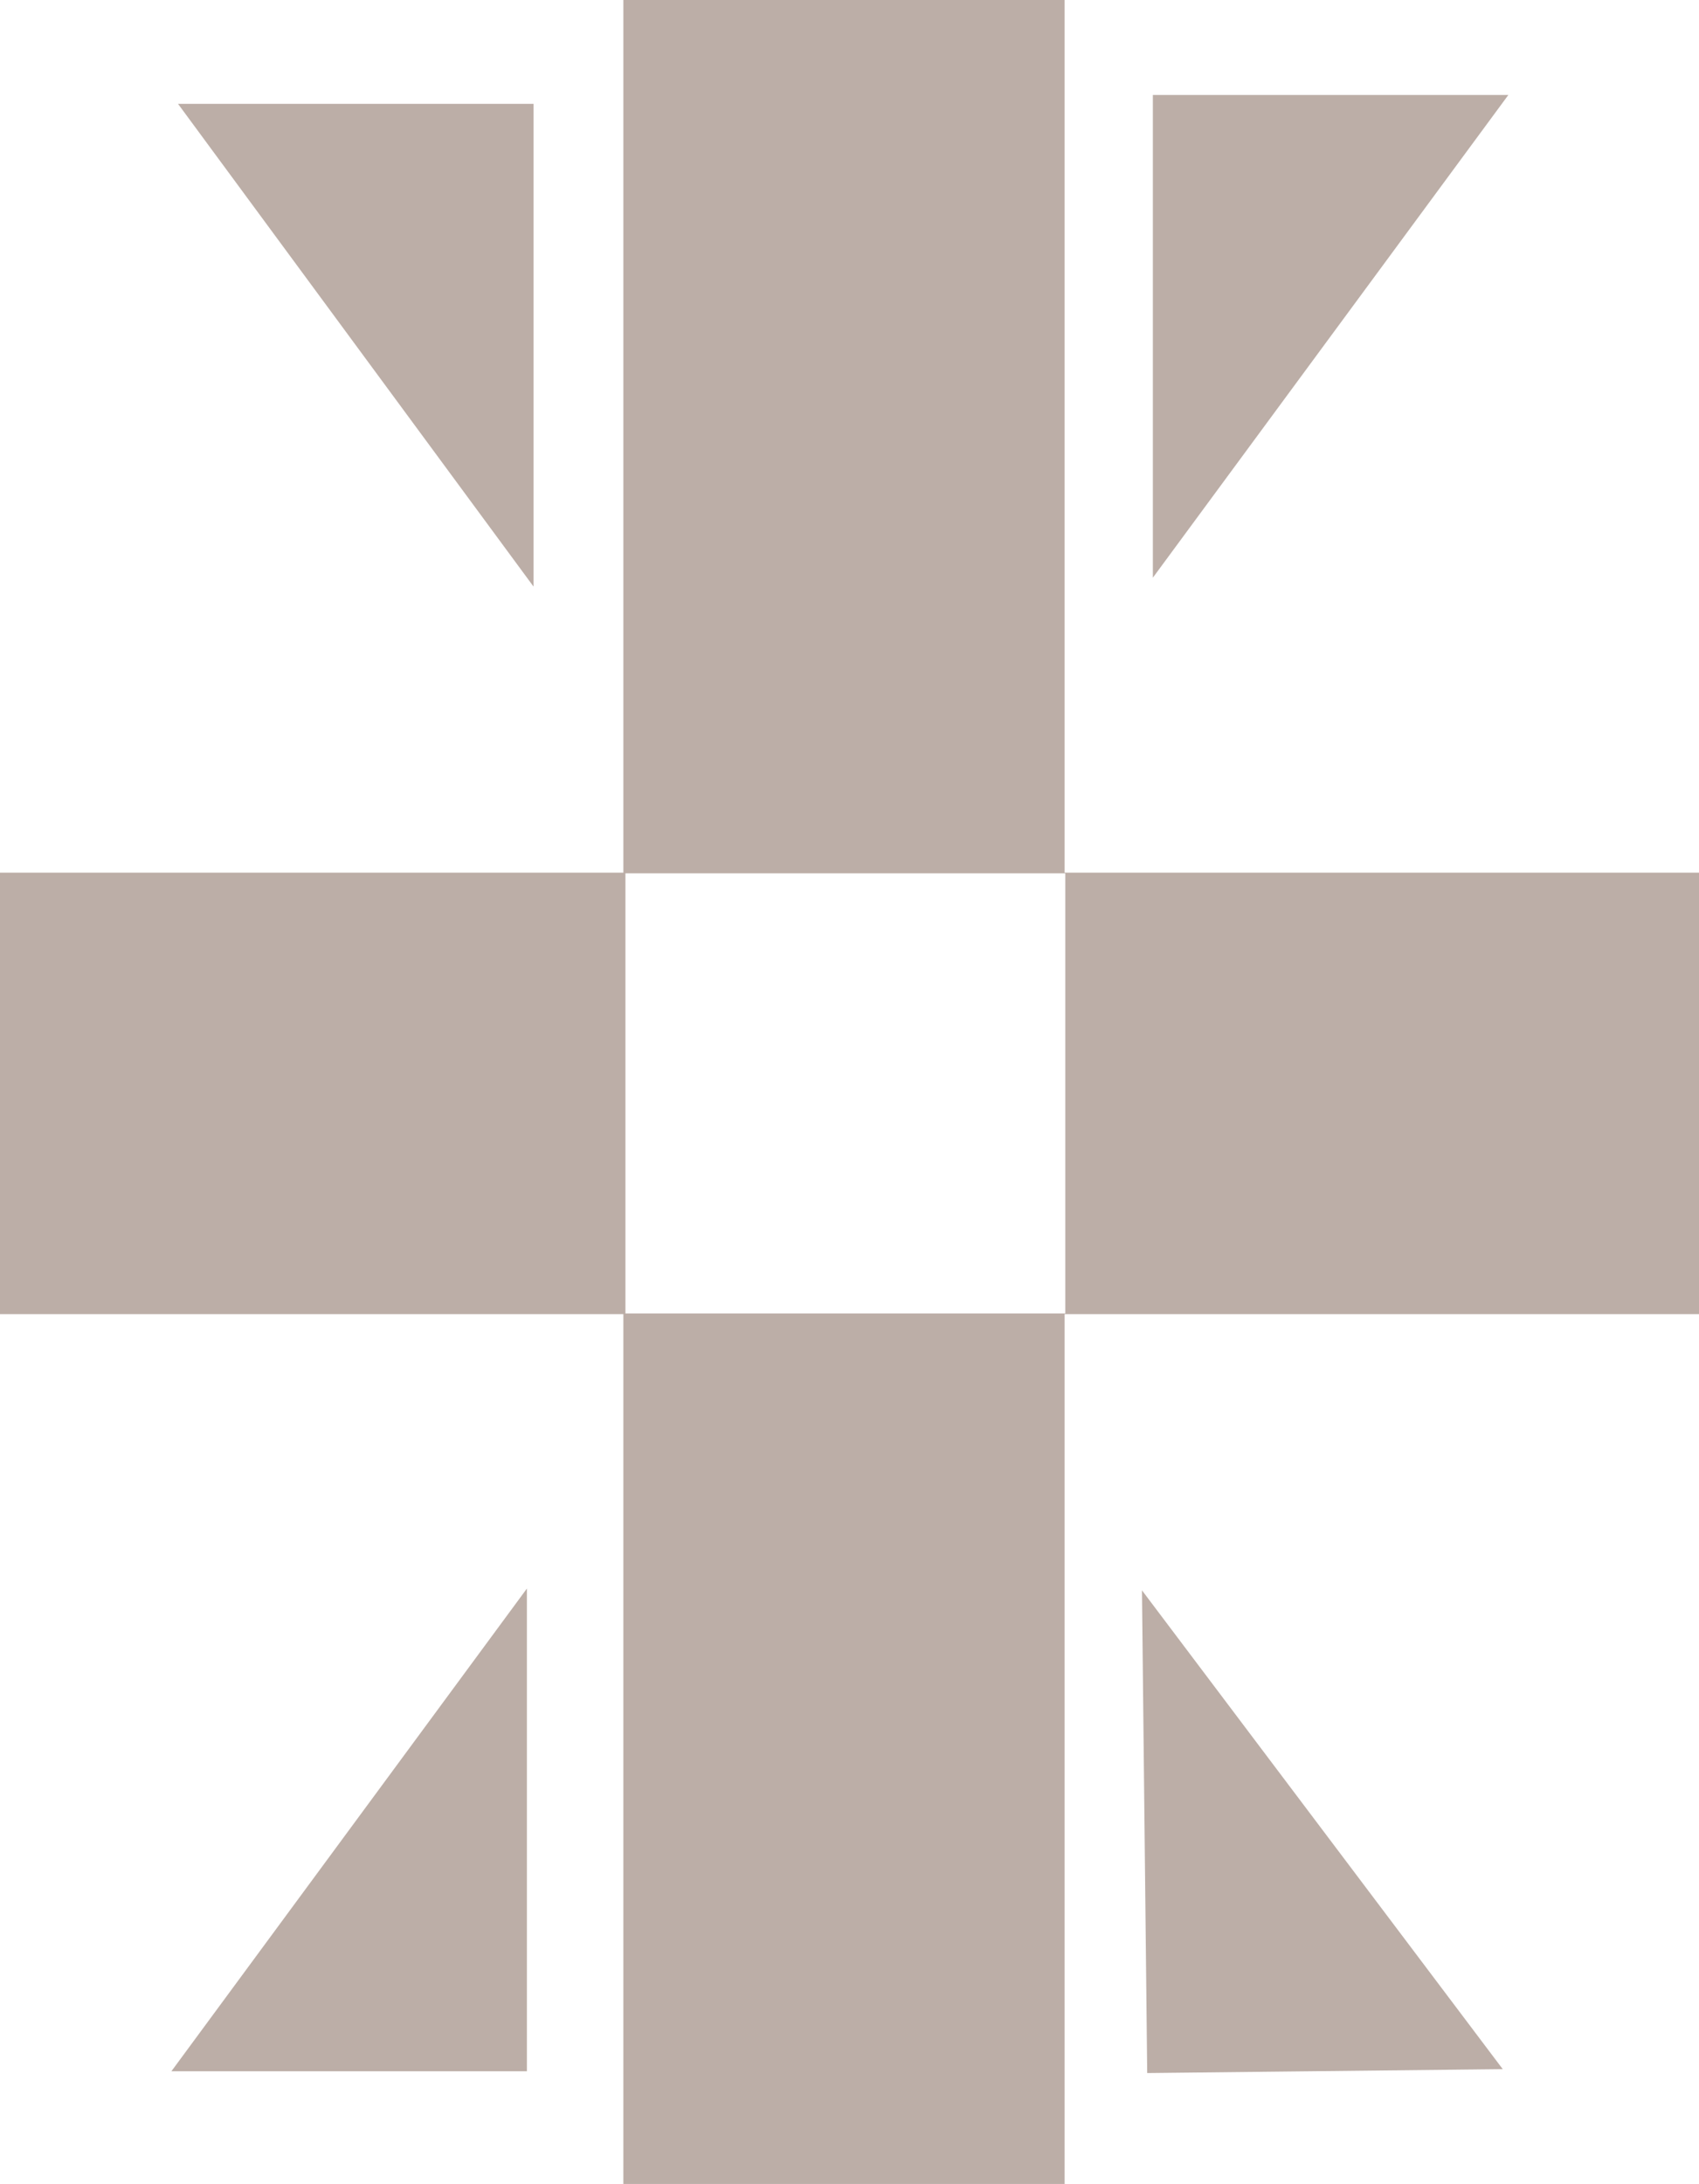 <?xml version="1.0" encoding="utf-8"?>
<!-- Generator: Adobe Illustrator 20.1.0, SVG Export Plug-In . SVG Version: 6.00 Build 0)  -->
<svg version="1.1" id="Layer_1" xmlns="http://www.w3.org/2000/svg" xmlns:xlink="http://www.w3.org/1999/xlink" x="0px" y="0px"
	 viewBox="0 0 103 132.333" style="enable-background:new 0 0 103 132.333;" xml:space="preserve">
<path style="fill:#BCAEA7;" d="M32.345,6.292v29.251L10.792,6.292H32.345z M103,52.875v26.75H64.541v52.707h-26.75
	V79.625H0V52.875h37.791V0h26.75v52.875H103z M64.582,52.917h-26.666v26.667h26.666V52.917z M91.102,125.375
	L69.23,96.362l0.318,29.25L91.102,125.375z M69.891,5.753v29.251L91.443,5.753H69.891z
	 M31.943,125.504v-29.25l-21.553,29.25H31.943z"/>
</svg>

